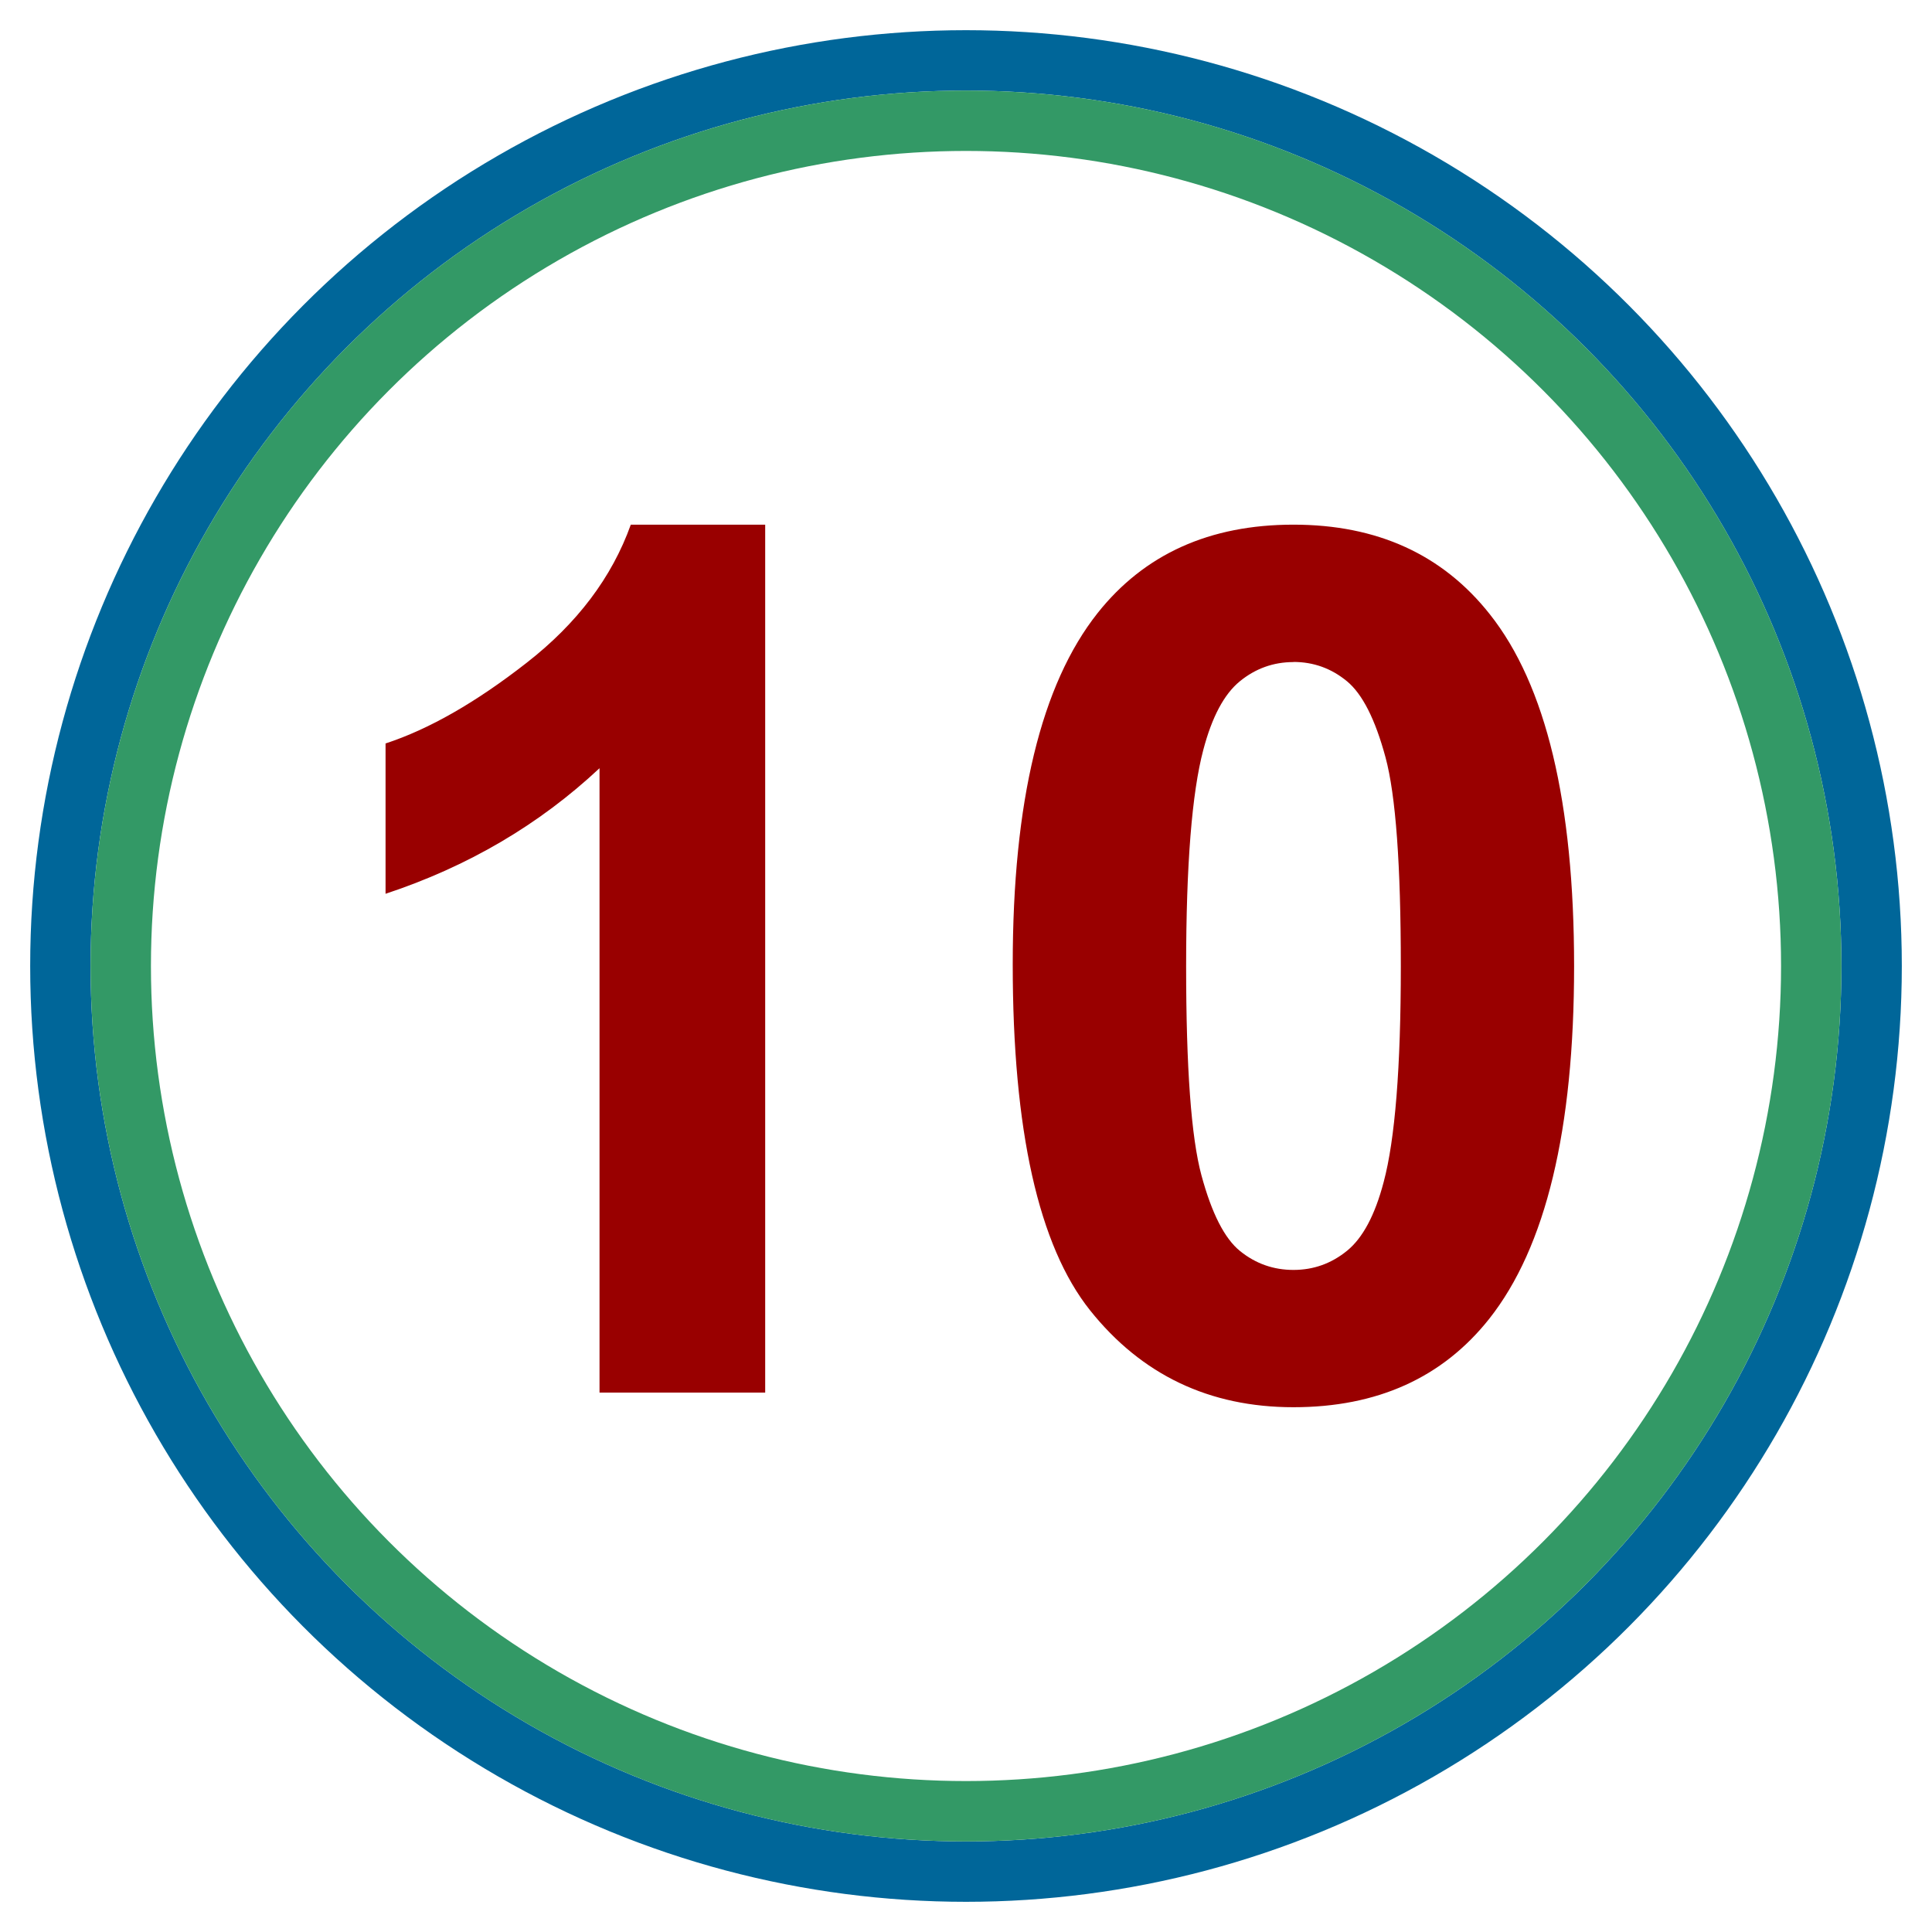 <?xml version="1.0"?>
<svg xmlns="http://www.w3.org/2000/svg" width="16" height="16" fill="none" stroke-width=".5">
  <circle cx="8" cy="8" r="7.5" stroke="#069"/>
  <circle cx="8" cy="8" r="7" stroke="#396"/>
  <path fill="#900" d="M6.337 11.533H4.965V6.362c-.501.469-1.092.815-1.772 1.04V6.157c.358-.117.747-.339 1.167-.667.42-.327.708-.709.864-1.145h1.113zm4.375-7.188c.693 0 1.235.247 1.626.742.465.586.698 1.558.698 2.915 0 1.354-.234 2.327-.703 2.92-.387.488-.928.732-1.621.732-.697 0-1.258-.268-1.685-.803-.426-.535-.64-1.49-.64-2.864-4e-7-1.348.234-2.318.703-2.91.387-.488.928-.732 1.621-.732zm0 1.138c-.166 0-.314.053-.444.159-.13.106-.231.295-.303.569-.094.355-.142.952-.142 1.792 0 .84.042 1.417.127 1.731.085.314.191.523.32.627.129.104.276.156.442.156.166 0 .314-.053.444-.159.13-.106.231-.295.303-.569.094-.352.142-.947.142-1.787 0-.84-.042-1.417-.127-1.731-.085-.314-.191-.524-.32-.63-.129-.106-.276-.159-.442-.159z"/>
</svg>